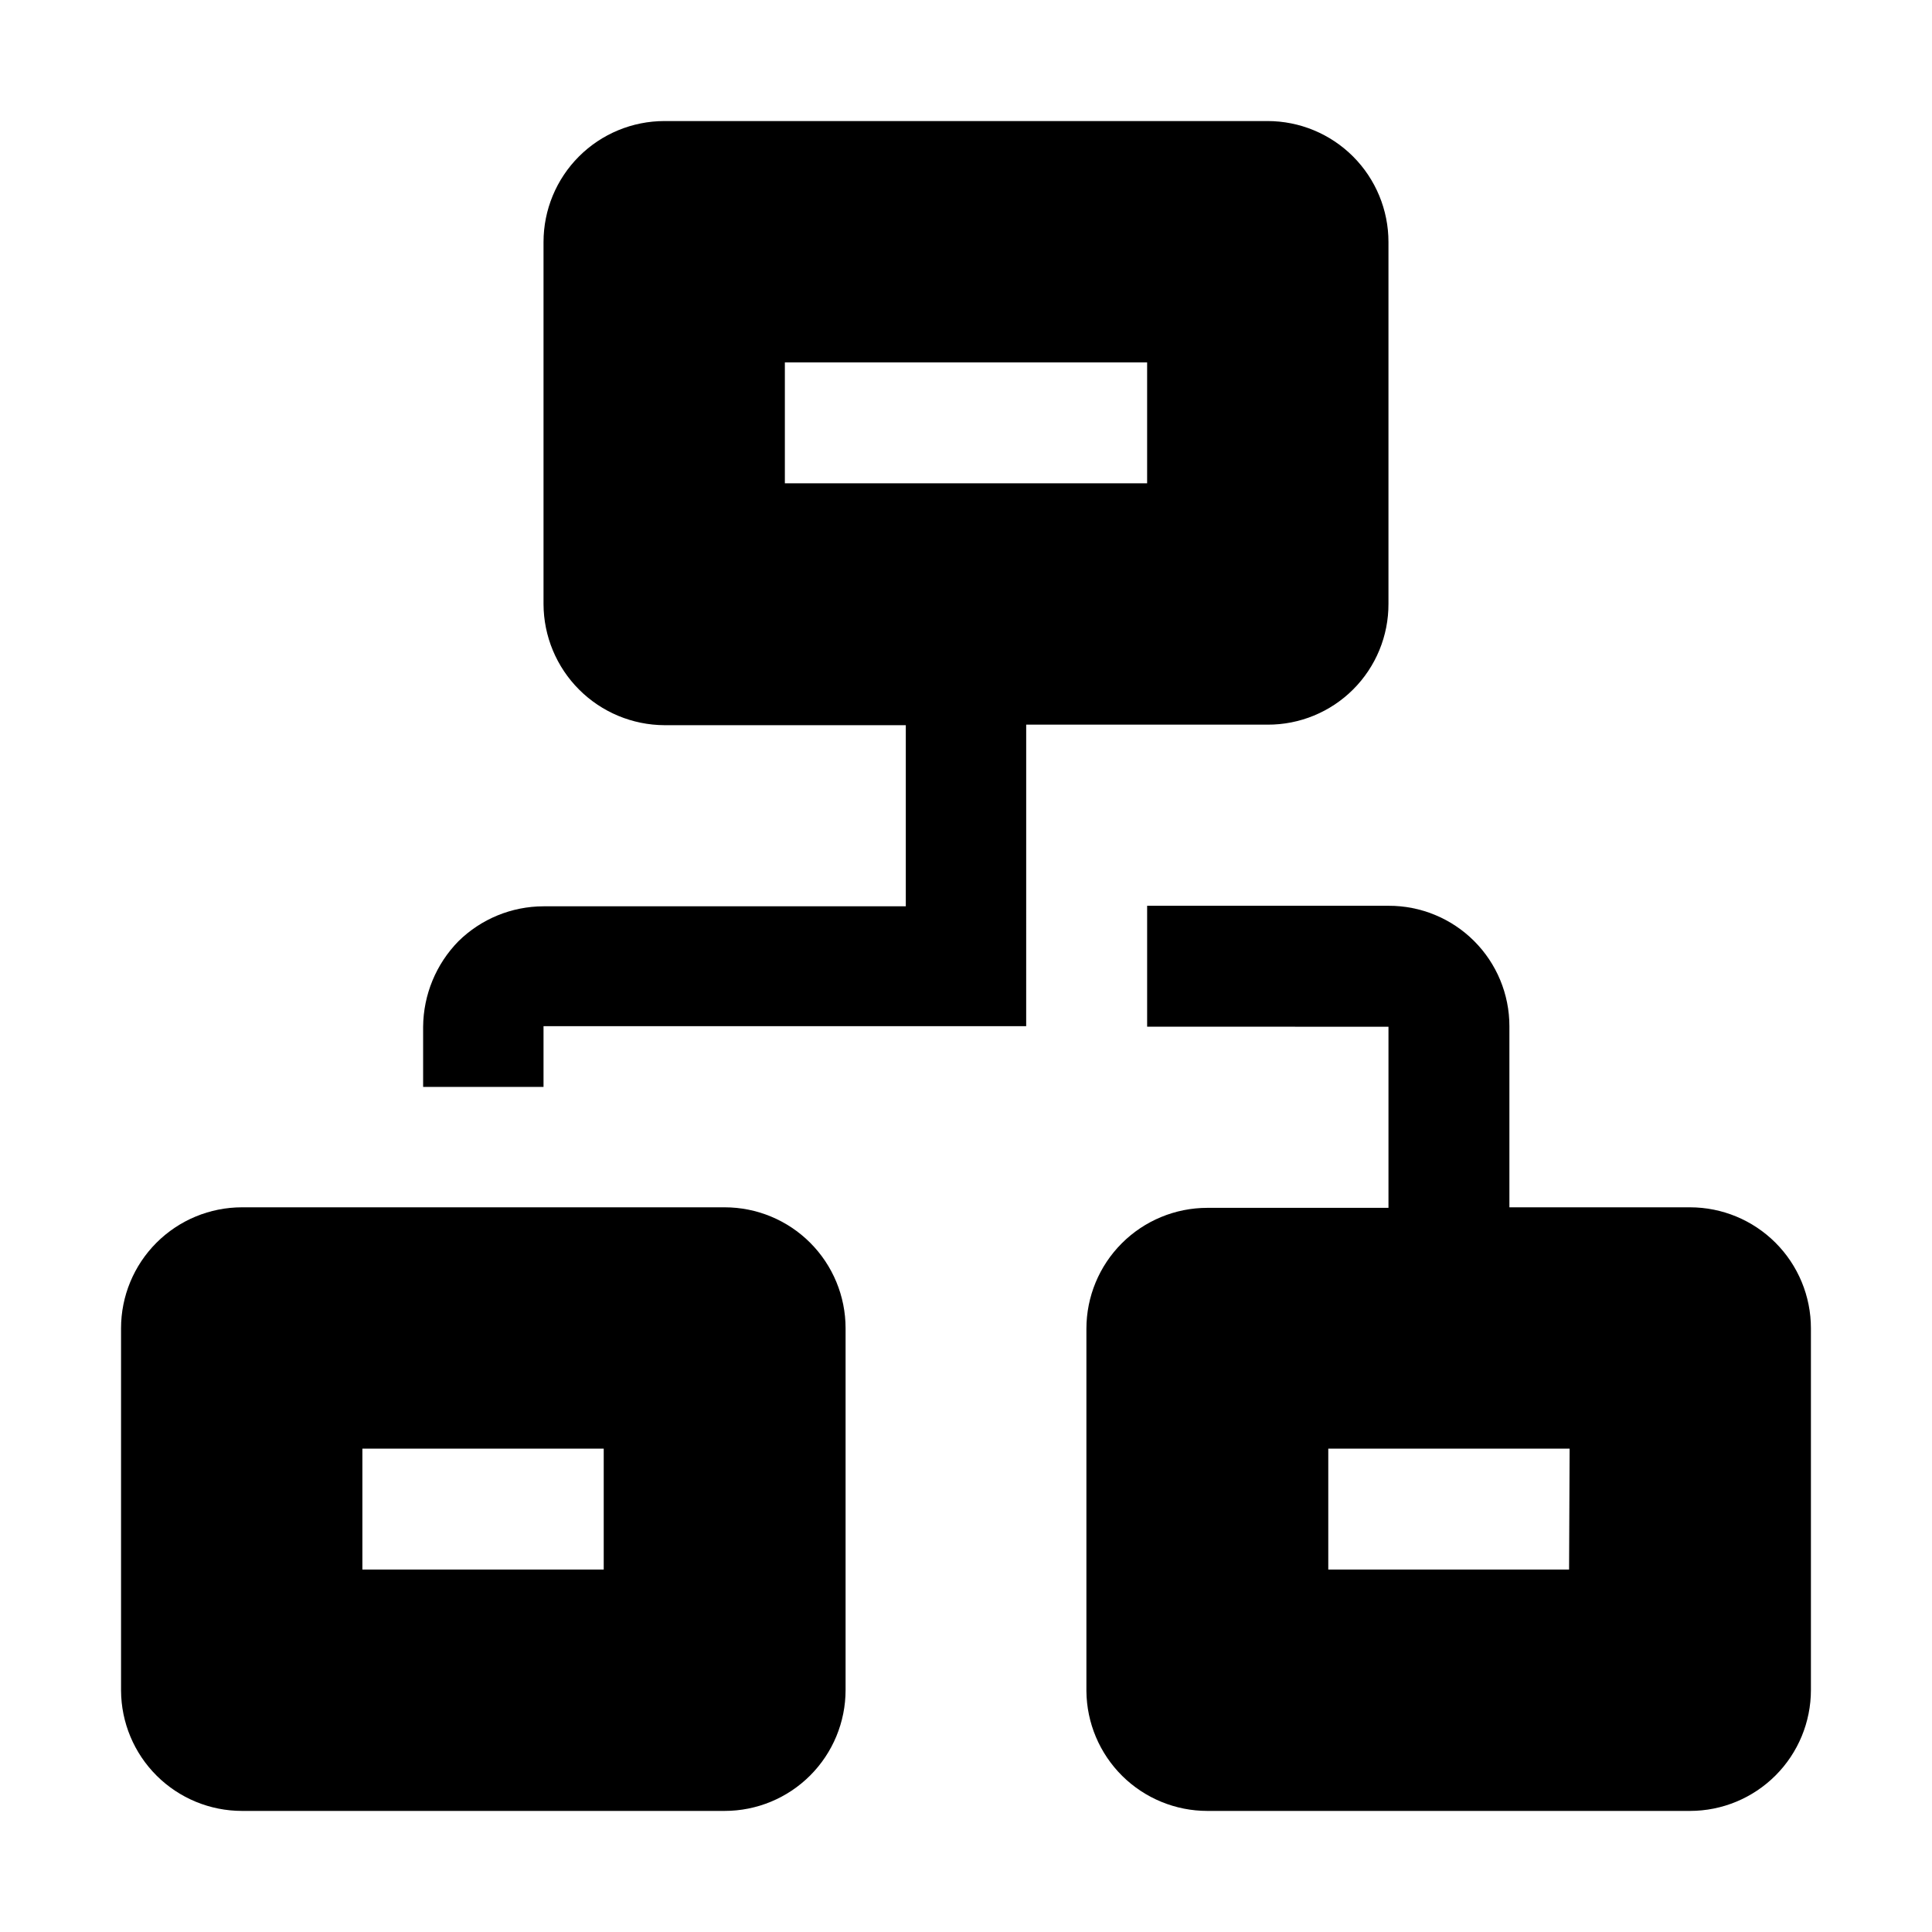 <?xml version="1.0" encoding="UTF-8"?>
<!-- Uploaded to: SVG Find, www.svgrepo.com, Generator: SVG Find Mixer Tools -->
<svg fill="#000000" width="800px" height="800px" version="1.1" viewBox="144 144 512 512" xmlns="http://www.w3.org/2000/svg">
 <g fill-rule="evenodd">
  <path d="m479.91 176.08h-159.82c-8.5 0-16.652 3.379-22.664 9.387-6.008 6.012-9.387 14.164-9.387 22.664v96.004-0.004c0.039 8.488 3.426 16.621 9.43 22.621 6 6.004 14.133 9.391 22.621 9.43h63.957v48h-96.008c-8.43 0.012-16.52 3.328-22.531 9.238-5.945 6.055-9.305 14.184-9.375 22.672v15.953h31.906v-16.094h127.91l0.004-79.91h63.957c8.508 0.039 16.684-3.328 22.699-9.344 6.019-6.019 9.383-14.195 9.348-22.703v-95.863c0-8.5-3.379-16.652-9.387-22.664-6.012-6.008-14.164-9.387-22.66-9.387zm-31.91 96.004h-96.004v-32.047h96.004z"/>
  <path d="m591.87 463.95h-47.863v-48c0-8.488-3.379-16.625-9.395-22.613-6.016-5.988-14.168-9.332-22.652-9.297h-63.957v32.047l63.957 0.004v48h-48.004c-8.5 0-16.648 3.379-22.66 9.387-6.012 6.012-9.387 14.16-9.387 22.66v96.004c0.074 8.453 3.484 16.531 9.484 22.48 6.004 5.949 14.113 9.289 22.562 9.289h127.91c8.5 0 16.648-3.375 22.66-9.387 6.012-6.012 9.387-14.16 9.387-22.66v-95.863c0-8.5-3.375-16.652-9.387-22.664-6.012-6.008-14.16-9.387-22.66-9.387zm-32.047 96.004h-63.816v-32.047h63.957z"/>
  <path d="m336.04 463.95h-127.91c-8.5 0-16.652 3.379-22.664 9.387-6.008 6.012-9.387 14.164-9.387 22.664v96.004c0.039 8.473 3.43 16.59 9.438 22.57 6.004 5.981 14.137 9.336 22.613 9.336h127.91c8.5 0 16.652-3.375 22.66-9.387 6.012-6.012 9.387-14.16 9.387-22.66v-95.863c0-8.5-3.375-16.652-9.387-22.664-6.008-6.008-14.16-9.387-22.66-9.387zm-32.047 96.004h-63.957v-32.047h63.957z"/>
 </g>
</svg>